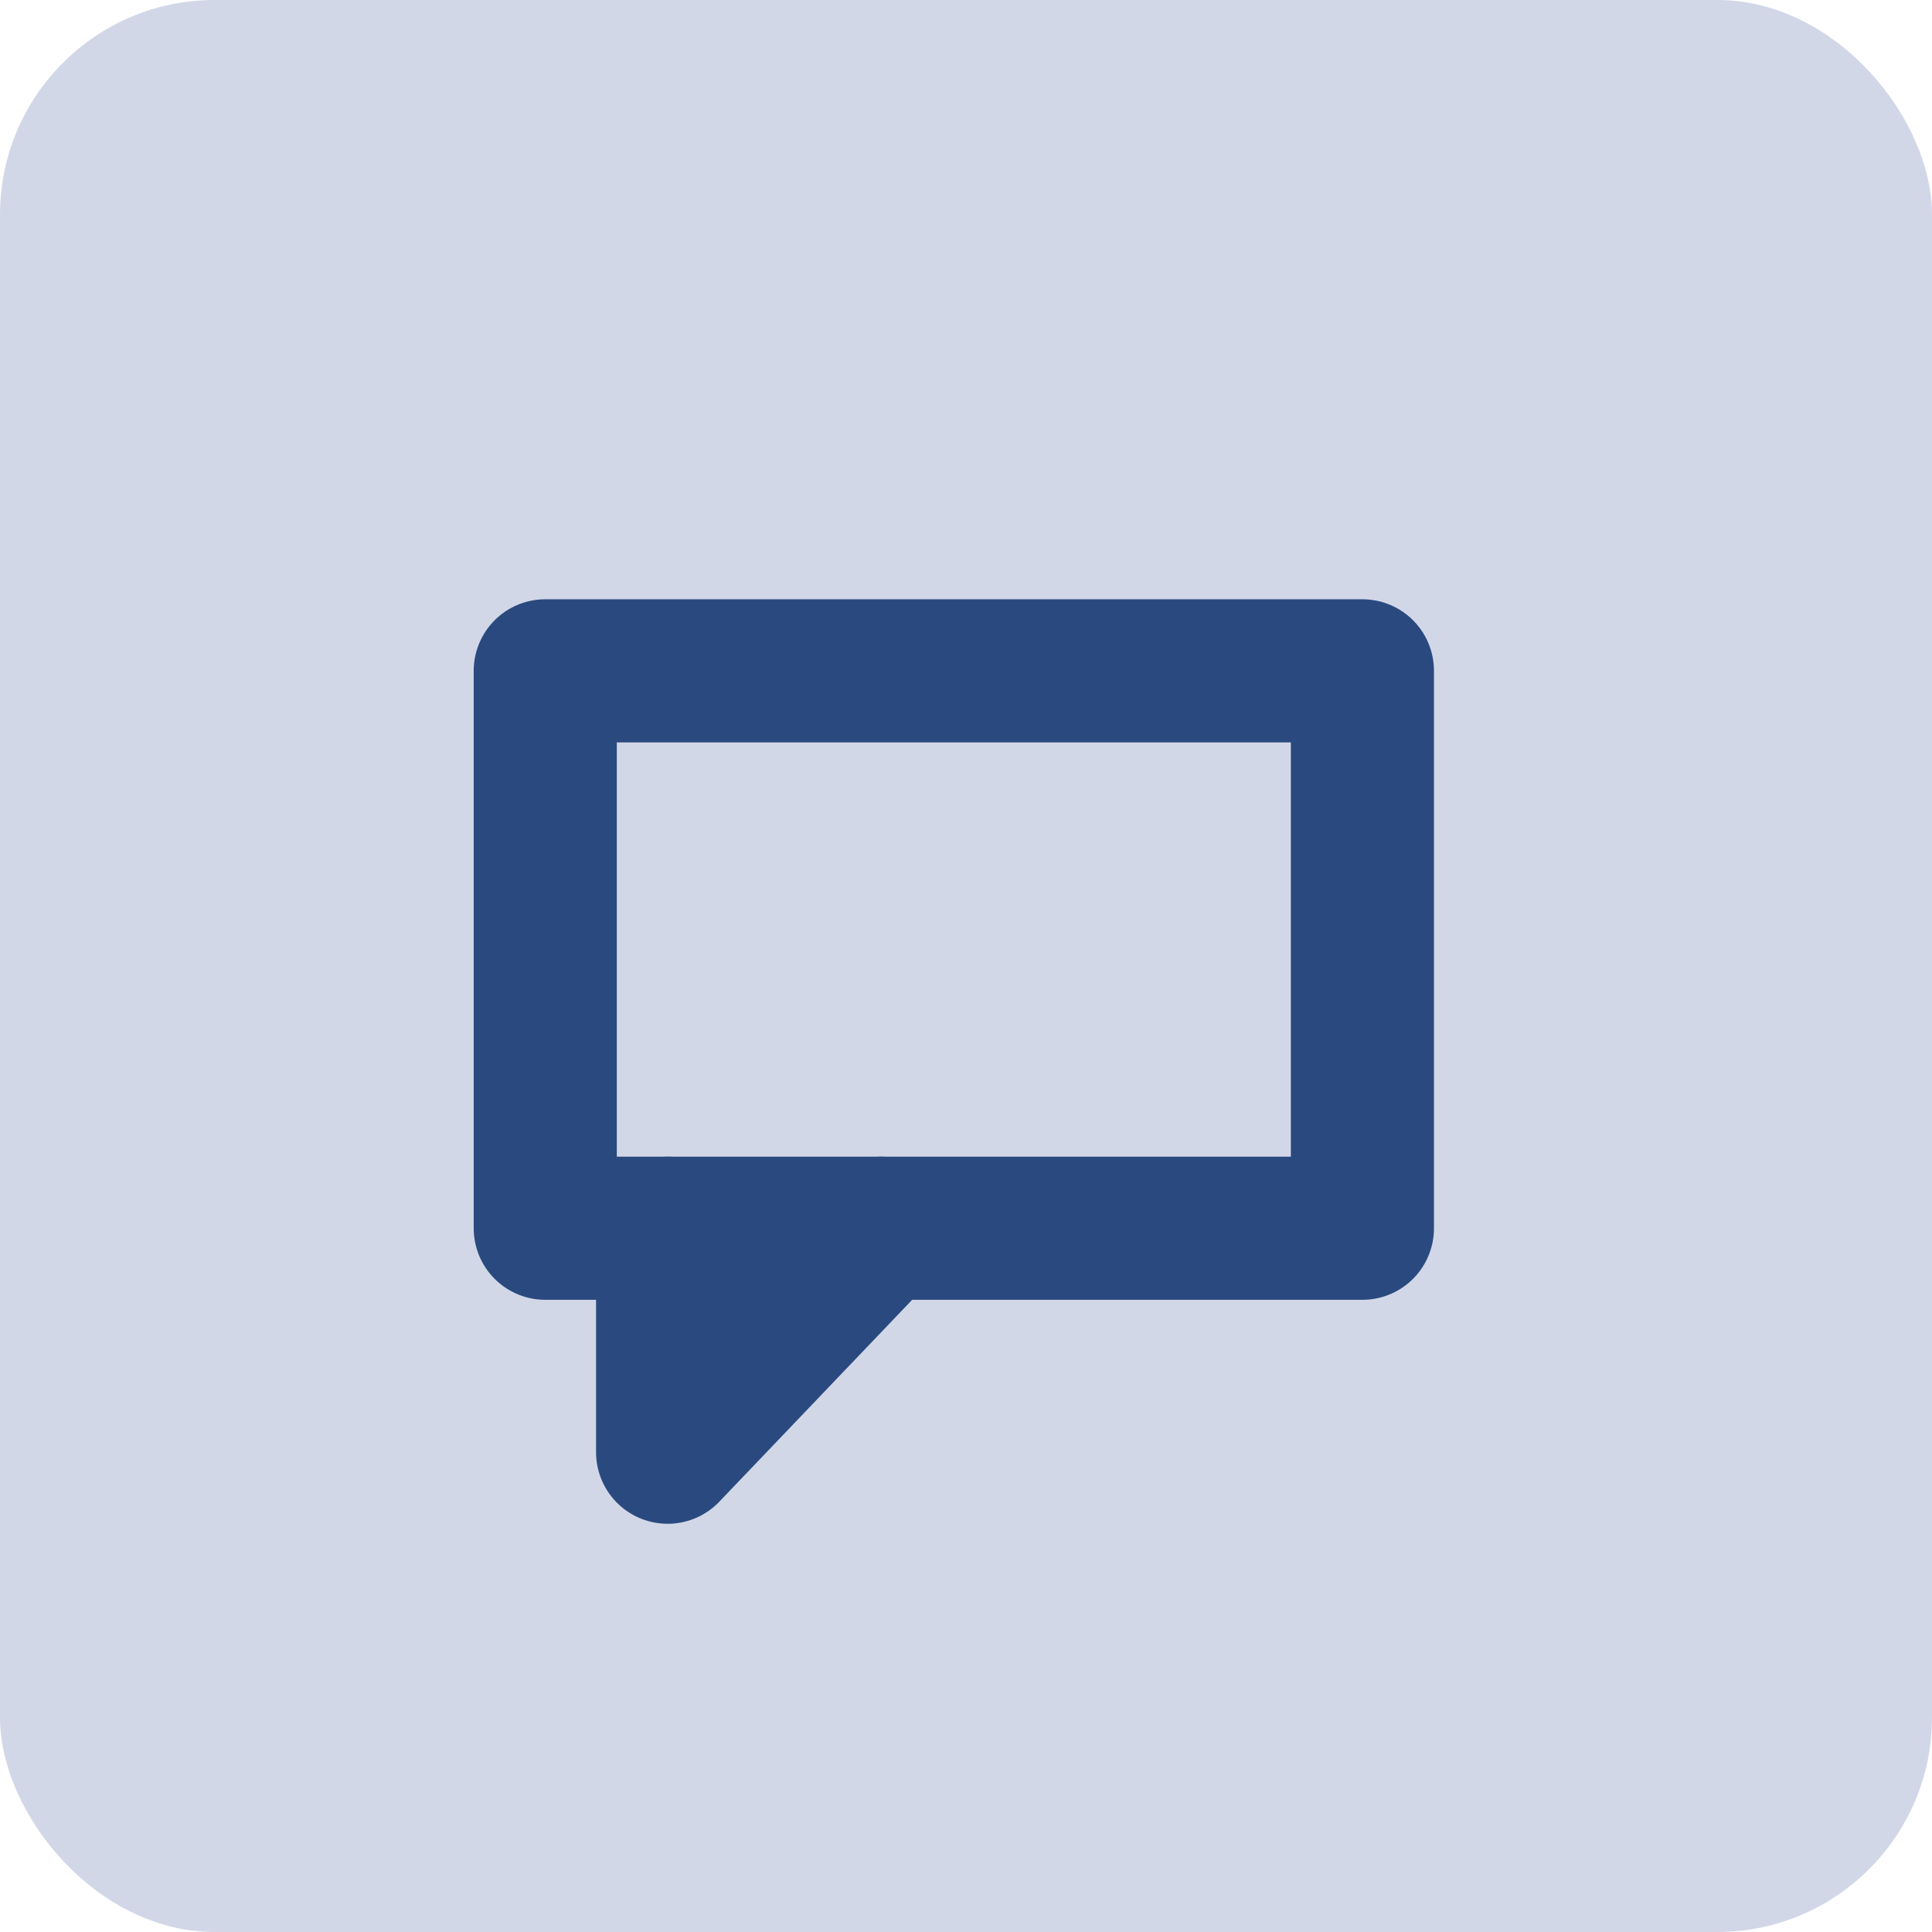 <svg id="Layer_1" data-name="Layer 1" xmlns="http://www.w3.org/2000/svg" viewBox="0 0 54 54"><title>chat</title><g id="Group_199" data-name="Group 199"><rect id="Rectangle_84" data-name="Rectangle 84" width="54" height="54" rx="6" fill="#d2d7e8"/></g><rect x="15.24" y="18.75" width="22.84" height="15.58" stroke-width="4" stroke="#2a4a7f" stroke-linecap="round" stroke-linejoin="round" fill="none"/><polyline points="18.66 34.33 18.66 40.59 24.64 34.33" fill="none" stroke="#2a4a7f" stroke-linecap="round" stroke-linejoin="round" stroke-width="4"/></svg>